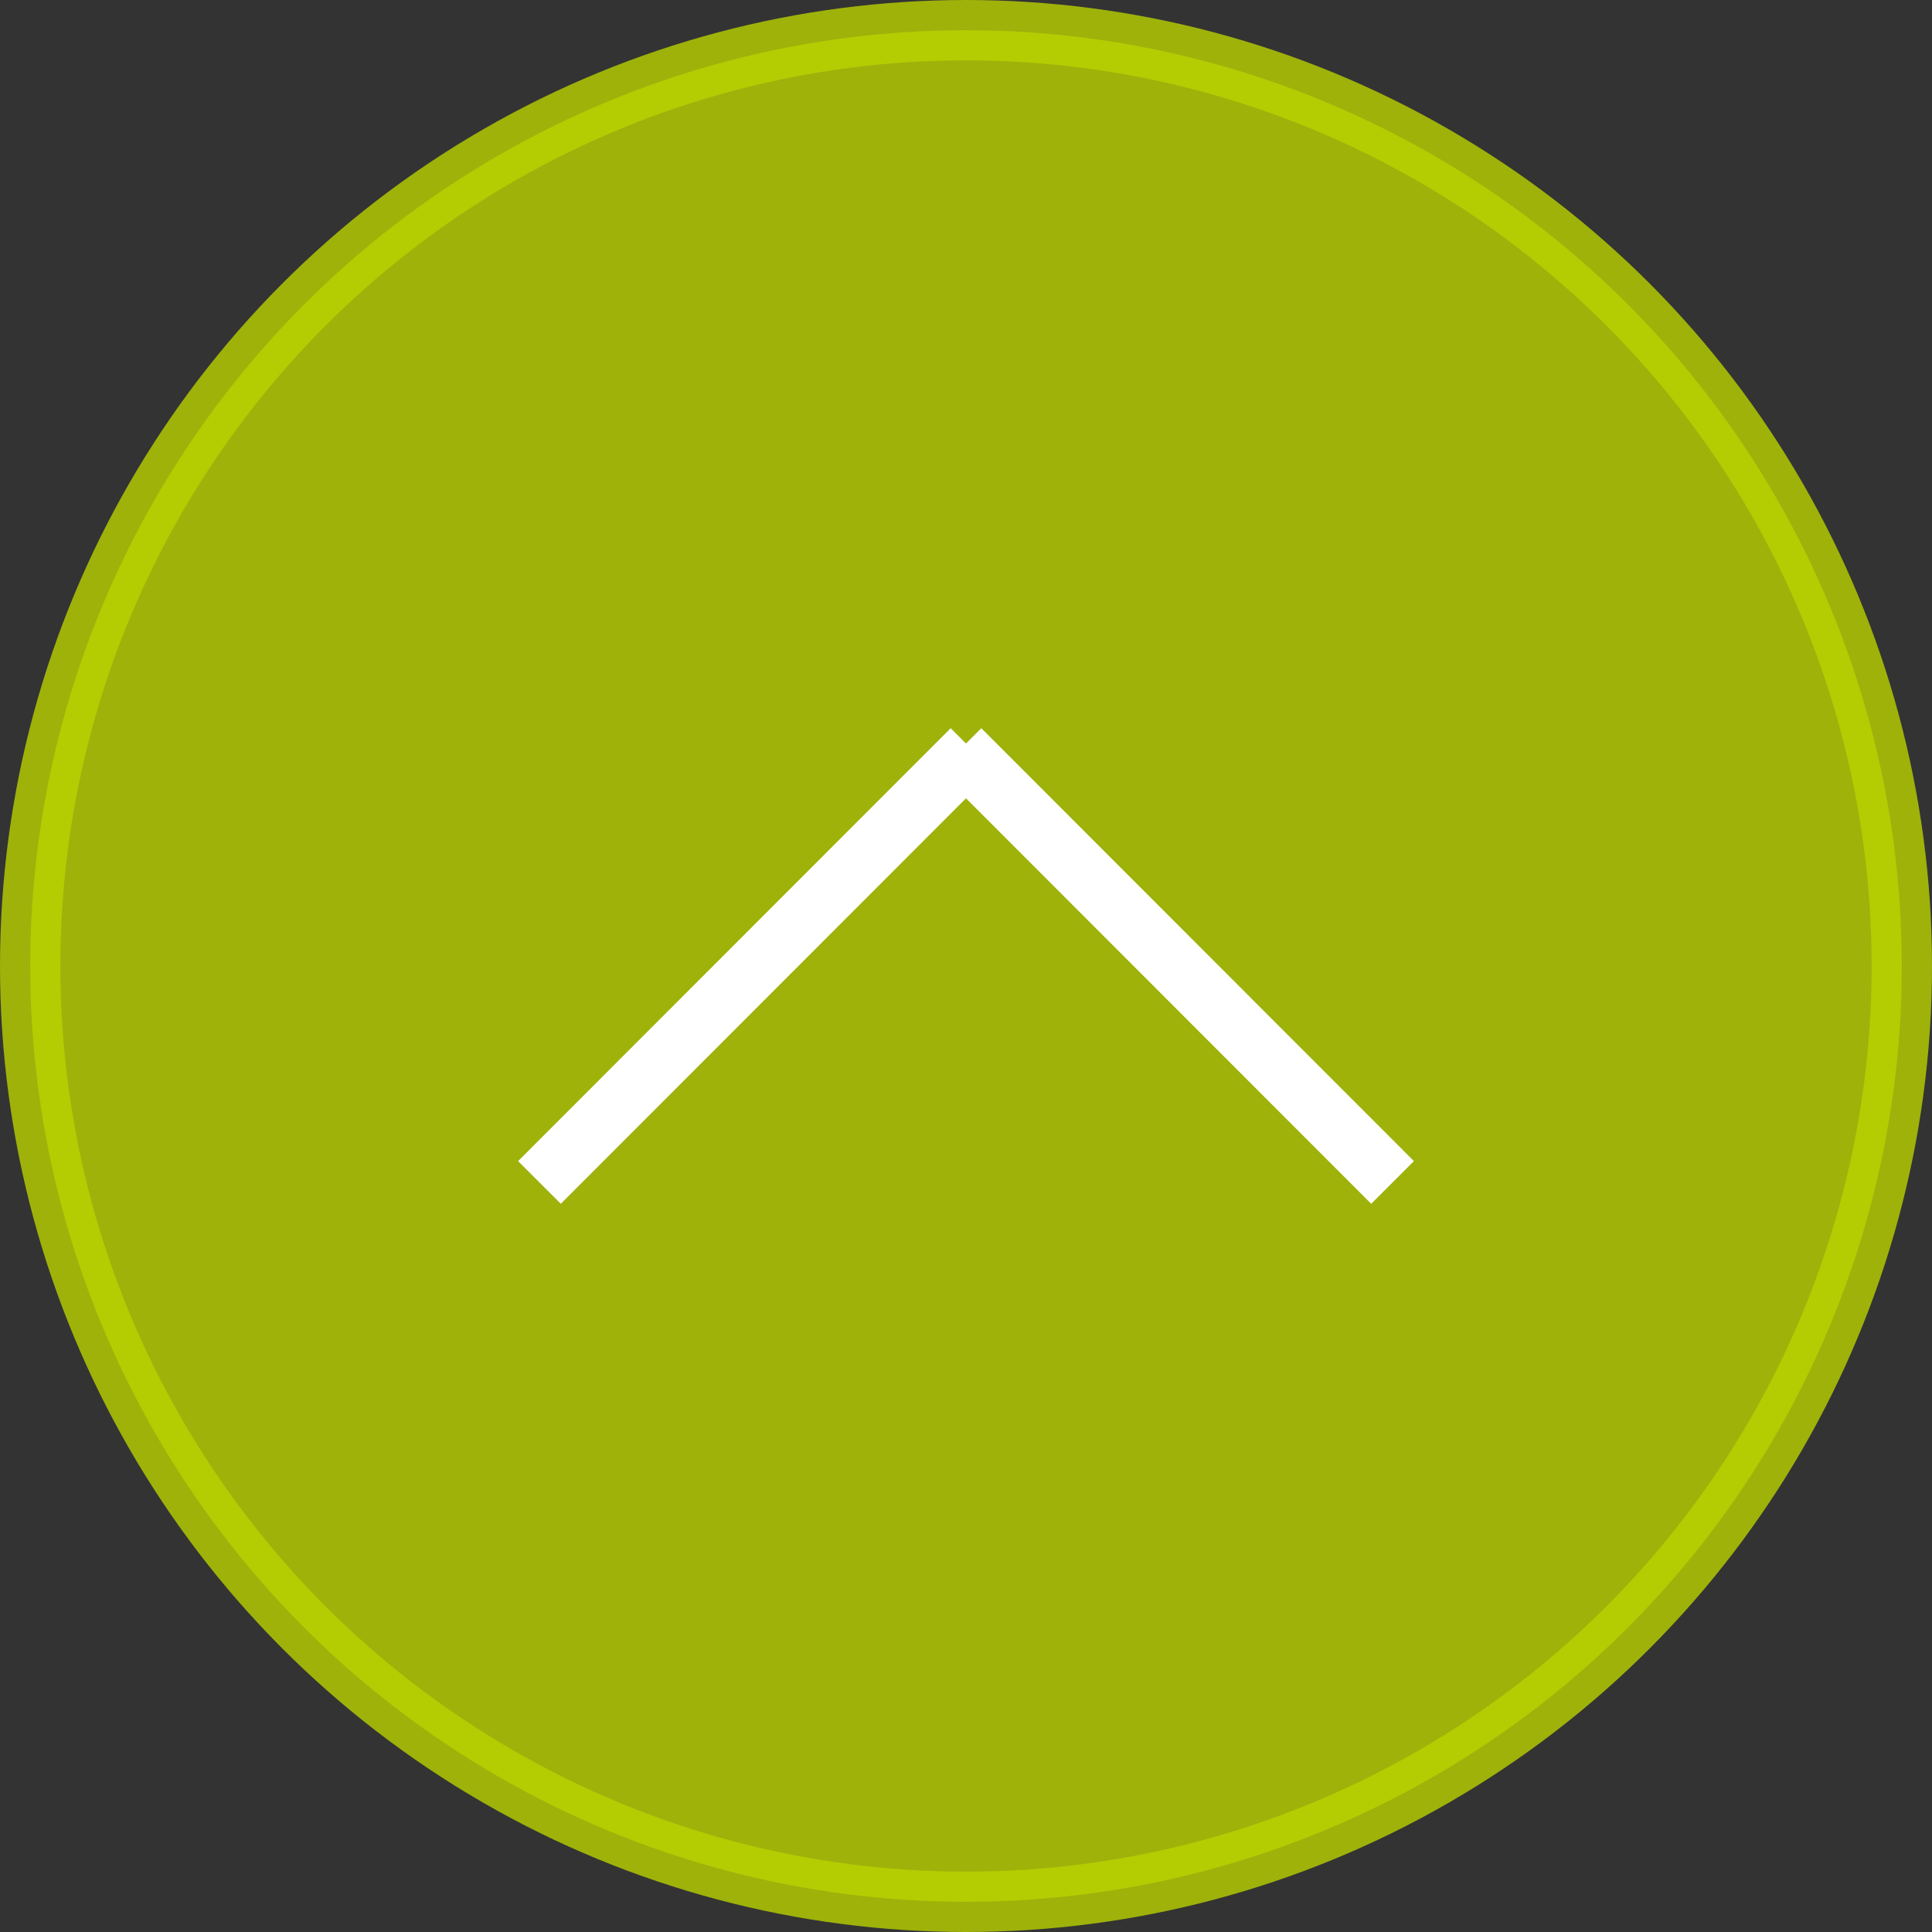 <svg xmlns="http://www.w3.org/2000/svg" viewBox="0 0 64 64"><rect x="0" y="0" width="64" height="64" fill="#333333" stroke="none"/><defs><style>.cls-1{fill:#b9d200;stroke:#b9d200;opacity:0.8;}.cls-1,.cls-2{stroke-miterlimit:10;stroke-width:2px;}.cls-2{fill:none;stroke:#fff;}</style></defs><title>pageup</title><g id="レイヤー_2" data-name="レイヤー 2"><g id="レイヤー_1-2" data-name="レイヤー 1"><circle class="cls-1" cx="32" cy="32" r="31"/><line class="cls-2" x1="17.87" y1="39.17" x2="32.2" y2="24.83"/><line class="cls-2" x1="46.13" y1="39.17" x2="31.8" y2="24.83"/></g></g></svg>